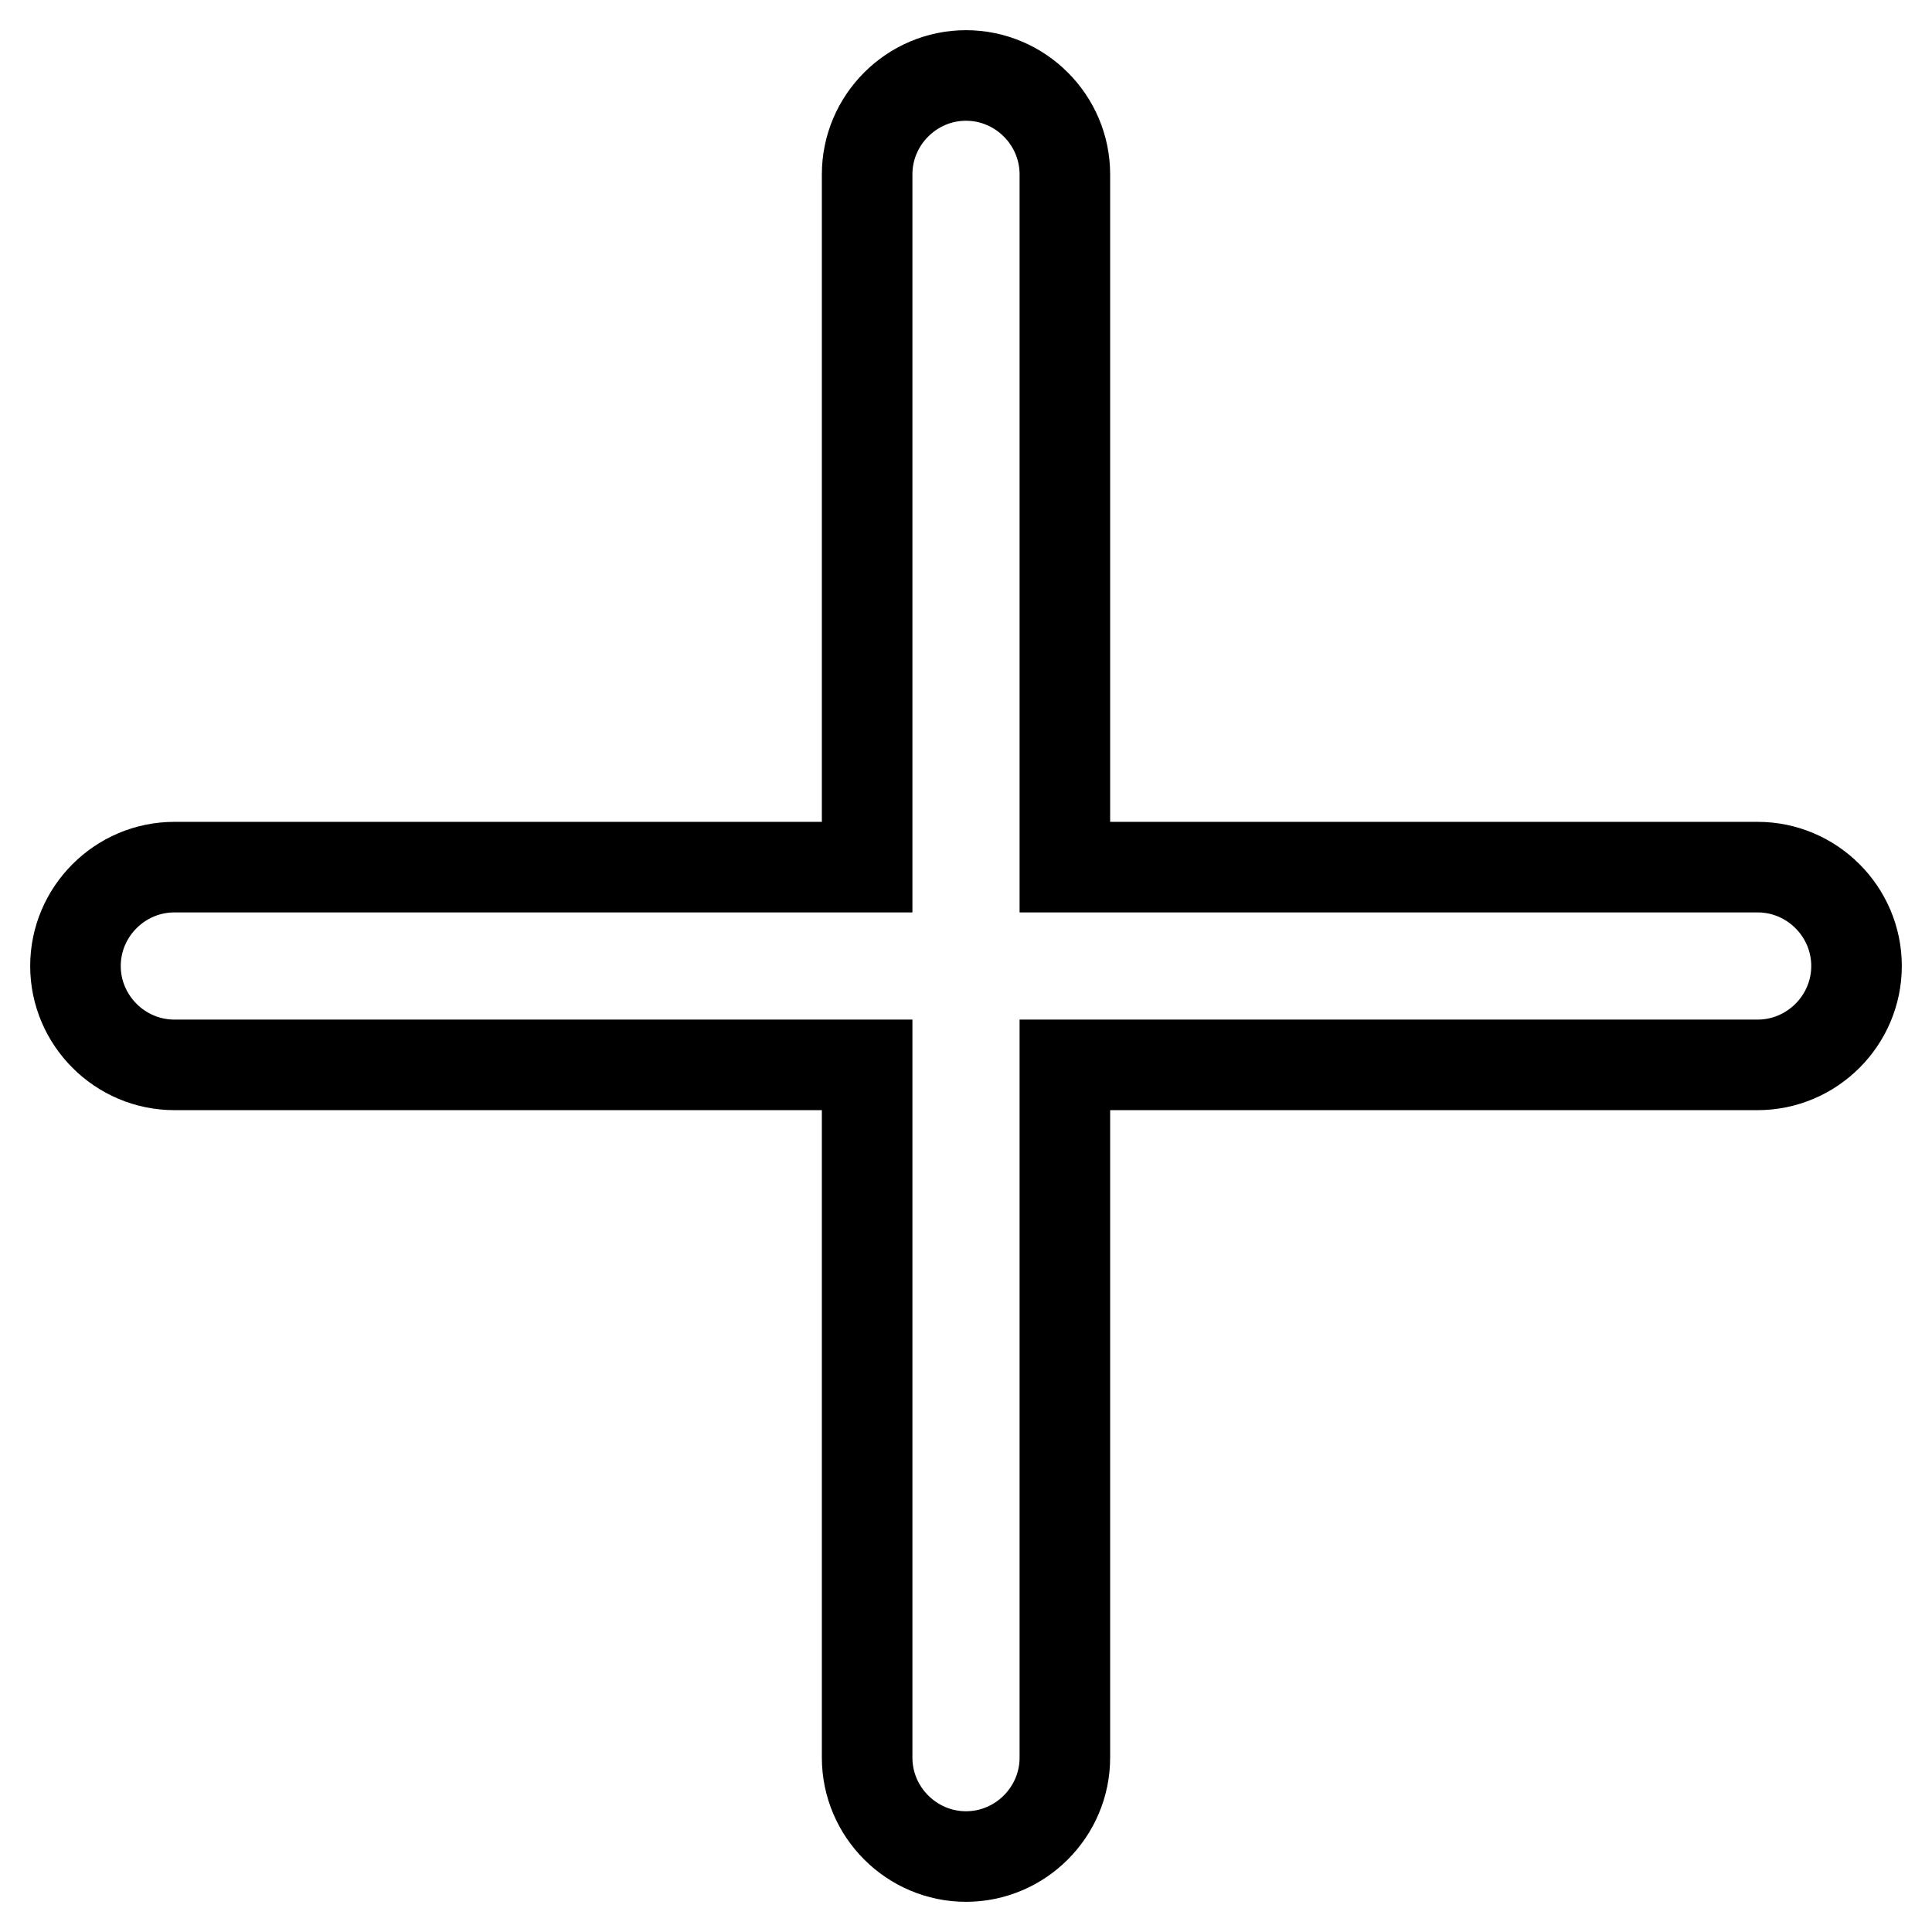 <?xml version="1.0" encoding="utf-8"?>
<!-- Svg Vector Icons : http://www.onlinewebfonts.com/icon -->
<!DOCTYPE svg PUBLIC "-//W3C//DTD SVG 1.1//EN" "http://www.w3.org/Graphics/SVG/1.1/DTD/svg11.dtd">
<svg version="1.1" xmlns="http://www.w3.org/2000/svg" xmlns:xlink="http://www.w3.org/1999/xlink" x="0px" y="0px" viewBox="0 0 256 256" enable-background="new 0 0 256 256" xml:space="preserve">
<g> <path stroke-width="12" fill-opacity="0" stroke="#000000"  d="M232.9,114.9h-91.8V23.1c0-7.2-5.9-13.1-13.1-13.1c-7.2,0-13.1,5.9-13.1,13.1c0,0,0,0,0,0v91.8H23.1 c-7.2,0-13.1,5.9-13.1,13.1c0,7.2,5.9,13.1,13.1,13.1h91.8v91.8c0,7.2,5.9,13.1,13.1,13.1c7.2,0,13.1-5.9,13.1-13.1v-91.8h91.8 c7.2,0,13.1-5.9,13.1-13.1C246,120.8,240.1,114.9,232.9,114.9C232.9,114.9,232.9,114.9,232.9,114.9"/></g>
</svg>